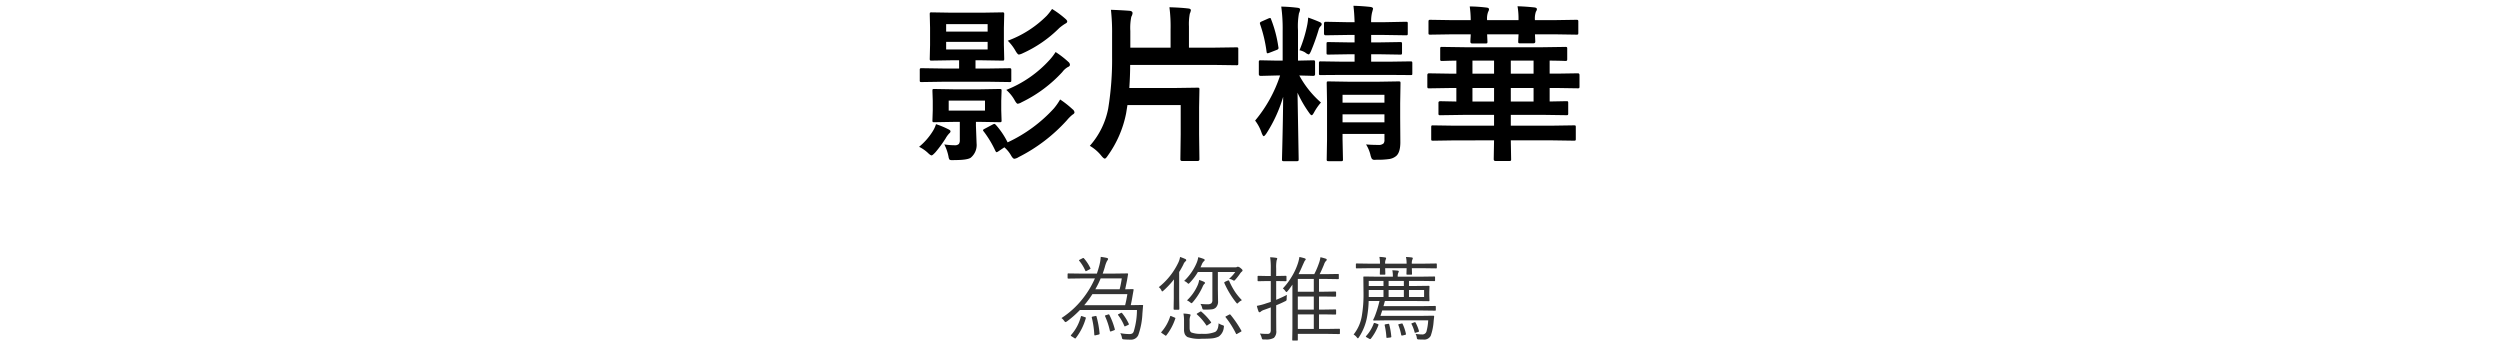 <svg xmlns="http://www.w3.org/2000/svg" xmlns:xlink="http://www.w3.org/1999/xlink" width="592" height="83" viewBox="0 0 592 83">
  <defs>
    <clipPath id="clip-path">
      <rect id="Rectangle_5808" data-name="Rectangle 5808" width="592" height="83" transform="translate(964 2126.963)" fill="#fff" stroke="#707070" stroke-width="1"/>
    </clipPath>
  </defs>
  <g id="Mask_Group_136" data-name="Mask Group 136" transform="translate(-964 -2126.963)" clip-path="url(#clip-path)">
    <g id="Group_14755" data-name="Group 14755" transform="translate(300 -0.037)">
      <path id="Path_22069" data-name="Path 22069" d="M-25.326-6.563q-.032.354-.075.892-.054.645-.075.892A17.271,17.271,0,0,1-26.464.376a1.876,1.876,0,0,1-1.848,1.053q-.838,0-1.568-.064-.29-.032-.344-.107A.934.934,0,0,1-30.342.9a3.176,3.176,0,0,0-.376-1.01,11.556,11.556,0,0,0,2.052.215A1.56,1.56,0,0,0-27.9-.021a1,1,0,0,0,.4-.6,17.65,17.65,0,0,0,.73-4.974h-13.5a23.767,23.767,0,0,1-3.1,2.718,1.366,1.366,0,0,1-.312.15q-.107,0-.312-.269a2.625,2.625,0,0,0-.655-.687,20.533,20.533,0,0,0,5-4.544,21.653,21.653,0,0,0,2.922-4.845h-3.212l-3.072.043q-.183,0-.183-.172v-.881q0-.172.183-.172l3.072.043h3.674q.172-.451.5-1.611a10.7,10.7,0,0,0,.419-2.353q.827.107,1.429.247.312.075.312.258a.693.693,0,0,1-.226.419,6.942,6.942,0,0,0-.548,1.5q-.2.677-.5,1.536h2.686l3.126-.043q.2,0,.2.161a.12.12,0,0,1-.011.054l-.236,1.386q-.107.559-.44,2.159l1.8-.043q.193,0,.193.172l-.236,1.321q-.161,1.031-.44,2.31l2.729-.043q.2,0,.2.161A.12.12,0,0,1-25.326-6.563Zm-3.717-2.793h-8.271a23.142,23.142,0,0,1-1.934,2.621h9.679Q-29.257-7.949-29.043-9.356Zm-1.321-3.717h-5A21.38,21.38,0,0,1-36.627-10.5h5.758A23.039,23.039,0,0,0-30.364-13.073Zm-8.529,9.464a13.761,13.761,0,0,1-2.363,4.673.179.179,0,0,1-.14.086.389.389,0,0,1-.2-.1l-.666-.419q-.172-.118-.172-.183a.215.215,0,0,1,.064-.118A10.545,10.545,0,0,0-40.043-4.05q.032-.118.1-.118a2.115,2.115,0,0,1,.279.075l.591.2q.2.054.2.161A.592.592,0,0,1-38.893-3.609Zm3.276,3.588V.043q0,.129-.29.2l-.655.15a.745.745,0,0,1-.172.032q-.118,0-.14-.2A21.169,21.169,0,0,0-37.464-3.8a.462.462,0,0,1-.011-.086q0-.107.269-.161l.526-.107a1.682,1.682,0,0,1,.215-.032q.086,0,.118.14A22.226,22.226,0,0,1-35.617-.021Zm3.609-1.01A.462.462,0,0,1-32-.945q0,.086-.236.172l-.612.226a.791.791,0,0,1-.2.043q-.086,0-.129-.161a17.541,17.541,0,0,0-1.139-3.448.247.247,0,0,1-.032-.1q0-.075.226-.15l.548-.172a.511.511,0,0,1,.14-.032q.064,0,.129.118A17.277,17.277,0,0,1-32.007-1.031Zm-5.79-14.48a.247.247,0,0,1,.032.1q0,.064-.183.172l-.709.376a.754.754,0,0,1-.215.086q-.064,0-.14-.161a9.724,9.724,0,0,0-1.429-2.31.187.187,0,0,1-.054-.107q0-.064.215-.172l.612-.312a.521.521,0,0,1,.193-.075.21.21,0,0,1,.14.075A10.2,10.2,0,0,1-37.8-15.512ZM-28.71-2.331a.253.253,0,0,1,.032.107q0,.1-.193.183L-29.4-1.8a.756.756,0,0,1-.247.086q-.075,0-.129-.129a11.168,11.168,0,0,0-1.45-2.535.209.209,0,0,1-.043-.107q0-.075.226-.172l.462-.226a.412.412,0,0,1,.161-.054q.064,0,.14.1A11.484,11.484,0,0,1-28.71-2.331Zm10.027-1.826.881.376q.14.054.14.118a.418.418,0,0,1-.032.118A13.09,13.09,0,0,1-19.8.4Q-19.875.5-19.929.5a.26.26,0,0,1-.14-.064l-.859-.591q-.107-.075-.107-.129A.215.215,0,0,1-20.971-.4a10.123,10.123,0,0,0,2.052-3.631q.043-.161.129-.161A.253.253,0,0,1-18.683-4.157Zm6.166-.612.7-.419a.313.313,0,0,1,.161-.064.248.248,0,0,1,.172.086,13.524,13.524,0,0,1,2.224,2.4.26.26,0,0,1,.064.14q0,.054-.107.129l-.816.548a.365.365,0,0,1-.129.054q-.043,0-.118-.107a12.623,12.623,0,0,0-2.181-2.524q-.075-.075-.075-.118T-12.517-4.77Zm6.811.677.795-.419a.335.335,0,0,1,.14-.043.259.259,0,0,1,.172.107A25.634,25.634,0,0,1-2.065-.73.286.286,0,0,1-2.011-.6q0,.064-.129.14l-.924.526a.236.236,0,0,1-.129.054q-.075,0-.129-.118A21.324,21.324,0,0,0-5.749-3.846a.26.26,0,0,1-.064-.14Q-5.814-4.028-5.706-4.093Zm-.365-7.874a.418.418,0,0,1-.032-.118q0-.118.483-.322a2.132,2.132,0,0,1,.537-.2q.086,0,.15.129a17.339,17.339,0,0,0,1.407,2.61A14.3,14.3,0,0,0-1.914-7.917a3.1,3.1,0,0,0-.838.591q-.215.215-.29.215-.032,0-.236-.236A20.8,20.8,0,0,1-6.071-11.967Zm-8.229,9v1.579q0,.881.419,1.117A6.146,6.146,0,0,0-11.4.043,7.151,7.151,0,0,0-8.252-.4q.752-.43.816-2.041A3.663,3.663,0,0,0-6.512-2q.344.1.344.247a1.977,1.977,0,0,1-.032.258A2.965,2.965,0,0,1-7.393.688a4.752,4.752,0,0,1-1.719.451q-.763.075-2.31.075A8.515,8.515,0,0,1-14.8.816,1.7,1.7,0,0,1-15.428.15a2.717,2.717,0,0,1-.193-1.139V-3.062a8.845,8.845,0,0,0-.14-1.687,8.56,8.56,0,0,1,1.407.15q.29.064.29.172a1.146,1.146,0,0,1-.086.29A3.056,3.056,0,0,0-14.3-2.965Zm-1.3-9.507a12.693,12.693,0,0,0,2.954-4.243,5.334,5.334,0,0,0,.387-1.386A12.286,12.286,0,0,1-11-17.7q.269.1.269.258a.369.369,0,0,1-.2.312,2.059,2.059,0,0,0-.483.752l-.161.365q-.086.183-.14.312h8.229a.976.976,0,0,0,.4-.064.754.754,0,0,1,.215-.086,1.475,1.475,0,0,1,.666.354q.44.344.44.526a.362.362,0,0,1-.161.279,2.135,2.135,0,0,0-.44.5,13.454,13.454,0,0,1-1.1,1.407q-.215.247-.312.247a.983.983,0,0,1-.333-.15,1.866,1.866,0,0,0-.859-.269,8.89,8.89,0,0,0,1.482-1.633H-7.608v4.007l.043,2.857A2,2,0,0,1-8.1-6.155a1.659,1.659,0,0,1-.795.387,8.854,8.854,0,0,1-1.386.075h-.537a.643.643,0,0,1-.376-.064,1.087,1.087,0,0,1-.14-.354,2.616,2.616,0,0,0-.408-.924A14.9,14.9,0,0,0-10.1-6.95a1.443,1.443,0,0,0,.945-.226,1.062,1.062,0,0,0,.247-.806v-6.606h-3.437a12.915,12.915,0,0,1-1.934,2.557q-.215.226-.29.226t-.279-.2A2.253,2.253,0,0,0-15.6-12.472Zm.677,4.6a10.89,10.89,0,0,0,2.406-3.319,5.182,5.182,0,0,0,.483-1.525q.806.29,1.074.419.312.14.312.312,0,.1-.183.236a2.035,2.035,0,0,0-.387.645,15.161,15.161,0,0,1-2.363,3.7q-.215.215-.258.215a1.412,1.412,0,0,1-.333-.215A3.073,3.073,0,0,0-14.923-7.874ZM-21.6-11a16.375,16.375,0,0,0,4.576-5.715,4.643,4.643,0,0,0,.462-1.439,10.771,10.771,0,0,1,1.235.483.312.312,0,0,1,.226.29.329.329,0,0,1-.183.269,1.915,1.915,0,0,0-.5.763q-.451.9-.988,1.762v6.23l.043,2.5a.18.18,0,0,1-.2.2h-.967q-.193,0-.193-.2l.043-2.5v-2.2l.043-2.288a19.389,19.389,0,0,1-2.514,2.686.631.631,0,0,1-.279.172q-.075,0-.2-.29A1.893,1.893,0,0,0-21.6-11ZM21.293-.064q0,.172-.183.172L18.361.064H11.324V1.472a.152.152,0,0,1-.172.172h-.978A.152.152,0,0,1,10,1.472l.043-2.535V-11.6a18.364,18.364,0,0,1-1.117,1.515q-.215.247-.29.247t-.29-.269a2.231,2.231,0,0,0-.569-.591,15.213,15.213,0,0,0,2.127-2.825A14.448,14.448,0,0,0,11.153-16.1a9.739,9.739,0,0,0,.548-2.052q.784.172,1.225.312.269.1.269.258,0,.118-.226.333-.032.043-.483,1.031Q12-15.061,11.5-14.083h3.717a17.727,17.727,0,0,0,1.063-2.46,6.823,6.823,0,0,0,.4-1.547,12.2,12.2,0,0,1,1.225.333q.269.075.269.269a.431.431,0,0,1-.193.3,2.084,2.084,0,0,0-.44.795q-.612,1.482-1.042,2.31h1.676l2.686-.043a.152.152,0,0,1,.172.172v.881a.152.152,0,0,1-.172.172l-2.686-.043H16.341v3.019h1.192l2.653-.043q.2,0,.2.172v.881q0,.172-.2.172l-2.653-.043H16.341v3.094h1.214l2.653-.043q.183,0,.183.172v.9q0,.15-.183.15l-2.653-.043H16.341v3.448h2.02l2.75-.043q.183,0,.183.172ZM15.106-1.106V-4.555H11.324v3.448Zm0-4.587V-8.787H11.324v3.094Zm0-4.232v-3.019H11.324v3.019Zm-6.37.752a7.876,7.876,0,0,0-.054.859,1.053,1.053,0,0,1-.064.462.946.946,0,0,1-.354.215q-1.021.516-2.062.924V-4.05L6.222-.73a2.079,2.079,0,0,1-.569,1.74,3.6,3.6,0,0,1-1.944.376h-.4A.73.73,0,0,1,2.9,1.321a1.087,1.087,0,0,1-.14-.354,3.982,3.982,0,0,0-.419-.988A15.789,15.789,0,0,0,4.127.064a.734.734,0,0,0,.645-.247,1.349,1.349,0,0,0,.15-.741V-6.209q-1.053.4-1.579.58a2.3,2.3,0,0,0-.773.4.469.469,0,0,1-.29.172.276.276,0,0,1-.258-.193,9.132,9.132,0,0,1-.4-1.321,15.832,15.832,0,0,0,1.955-.5Q3.6-7.09,4.267-7.3q.387-.118.655-.215V-12.45H4.106l-2.127.043q-.183,0-.183-.172V-13.5a.161.161,0,0,1,.183-.183l2.127.043h.816v-1.783a16.645,16.645,0,0,0-.15-2.653,10.358,10.358,0,0,1,1.407.129q.269.032.269.172a1.341,1.341,0,0,1-.14.419A9,9,0,0,0,6.2-15.447v1.8h.086l2.181-.043q.172,0,.172.183v.924a.152.152,0,0,1-.172.172L6.286-12.45H6.2V-8Q7.747-8.647,8.736-9.174ZM44-5.607a.152.152,0,0,1-.172.172l-3.083-.043H31.309q-.054.161-.419,1.278h9.464l3.029-.043q.226,0,.226.193l-.118,1.074a12.991,12.991,0,0,1-.7,3.5,1.749,1.749,0,0,1-1.762.881q-.655,0-1.053-.021a.663.663,0,0,1-.376-.1.721.721,0,0,1-.107-.344A2.409,2.409,0,0,0,39.2.064a10.856,10.856,0,0,0,1.515.129,1.016,1.016,0,0,0,1.063-.655A12.809,12.809,0,0,0,42.2-3.147H32.4L29.354-3.1q-.183,0-.183-.14V-3.3a7.9,7.9,0,0,0,.483-1.074,25.389,25.389,0,0,0,1.01-3.352H28.1a24.851,24.851,0,0,1-.333,3.5,12.842,12.842,0,0,1-2,5.124q-.129.215-.226.215-.075,0-.258-.236a2.524,2.524,0,0,0-.752-.666,9.563,9.563,0,0,0,2-4.748A29.354,29.354,0,0,0,26.883-9.4l-.043-3.953a.152.152,0,0,1,.172-.172l3.1.043h3.717v-.086A6.264,6.264,0,0,0,33.7-15q.634.021,1.246.086.29.032.29.193a1.227,1.227,0,0,1-.129.333,2,2,0,0,0-.129.838v.064H40.59l3.062-.043a.152.152,0,0,1,.172.172v.752a.152.152,0,0,1-.172.172l-3.062-.043H37.647v1.2h1.311l3.373-.043a.152.152,0,0,1,.172.172L42.46-9.883v.795L42.5-7.853a.152.152,0,0,1-.172.172l-3.373-.043H31.943L31.61-6.51h9.131l3.083-.043A.152.152,0,0,1,44-6.381ZM36.433-8.669v-1.654H32.824v1.654Zm4.791,0v-1.654H37.647v1.654Zm-9.614,0v-1.654H28.119v1.654Zm4.823-2.6v-1.2H32.824v1.2Zm-4.823,0v-1.2H28.119v1.2Zm12.633-4.351a.152.152,0,0,1-.172.172l-3.019-.043H38.324l.043,1.364a.152.152,0,0,1-.172.172h-.967q-.183,0-.183-.172l.043-1.364H32.007l.043,1.364a.152.152,0,0,1-.172.172h-.967a.152.152,0,0,1-.172-.172l.043-1.364H28.2l-2.943.043q-.183,0-.183-.172v-.816q0-.172.183-.172l2.943.043h2.578a7.17,7.17,0,0,0-.14-1.6,9.14,9.14,0,0,1,1.343.129q.247.032.247.172a.708.708,0,0,1-.086.312,2.086,2.086,0,0,0-.14.988h5.081a7.069,7.069,0,0,0-.15-1.579q.816.032,1.364.107.247.032.247.193a.585.585,0,0,1-.086.29,2.254,2.254,0,0,0-.14.988h2.729l3.019-.043a.152.152,0,0,1,.172.172ZM30.407-2a11.64,11.64,0,0,1-1.783,3.19.259.259,0,0,1-.172.107.528.528,0,0,1-.226-.086L27.7.924Q27.431.773,27.431.7A.261.261,0,0,1,27.5.569a8.933,8.933,0,0,0,1.783-2.943q.064-.161.161-.161a.751.751,0,0,1,.215.054l.548.193q.226.086.226.183A.353.353,0,0,1,30.407-2ZM33.458.677q.011.064.011.075,0,.129-.269.172l-.548.064a1.523,1.523,0,0,1-.215.021q-.14,0-.14-.172a17.368,17.368,0,0,0-.4-2.793.646.646,0,0,1-.011-.1q0-.118.3-.172l.526-.086a.872.872,0,0,1,.107-.011q.118,0,.15.161A16.734,16.734,0,0,1,33.458.677ZM36.917.021a.461.461,0,0,1,.021.118q0,.107-.269.172L36.143.44a1.086,1.086,0,0,1-.172.021q-.129,0-.172-.172A12.575,12.575,0,0,0,35.144-2a.326.326,0,0,1-.032-.118q0-.086.247-.15l.483-.107A.756.756,0,0,1,36-2.406q.107,0,.161.161A10.15,10.15,0,0,1,36.917.021ZM40-.655a.5.5,0,0,1,.011.1q0,.118-.236.183l-.462.129a.879.879,0,0,1-.215.054q-.1,0-.129-.183a9.037,9.037,0,0,0-.709-1.869.338.338,0,0,1-.043-.118q0-.064.236-.14l.419-.161a.766.766,0,0,1,.2-.054q.075,0,.15.14A8.969,8.969,0,0,1,40-.655Z" transform="translate(960 2206)" fill="#333"/>
      <path id="Path_22070" data-name="Path 22070" d="M-72.52-15.645l-5.234.078q-.332,0-.391-.078A.673.673,0,0,1-78.2-16v-2.363a.712.712,0,0,1,.078-.43.729.729,0,0,1,.371-.059l5.234.078h3.633v-1.953h-1.719l-4.785.078q-.332,0-.391-.078a.729.729,0,0,1-.059-.371l.078-3.262V-28.4l-.078-3.242q0-.313.078-.371a.729.729,0,0,1,.371-.059l4.785.078h7.168l4.746-.078a.712.712,0,0,1,.43.078.673.673,0,0,1,.059.352l-.078,3.242v4.043l.078,3.262q0,.332-.078.391a.924.924,0,0,1-.41.059l-4.746-.078H-65v1.953h2.793l5.254-.078q.312,0,.371.1a.788.788,0,0,1,.059.391V-16q0,.312-.078.371a.673.673,0,0,1-.352.059l-5.254-.078Zm10.391-7.637v-1.8h-9.824v1.8Zm-9.824-6v1.758h9.824v-1.758Zm1.758,15.43h6.328l4.59-.078q.332,0,.391.078a.729.729,0,0,1,.059.371l-.078,2.344v2.246l.078,2.4a.587.587,0,0,1-.068.361.635.635,0,0,1-.381.068l-4.59-.078H-64.9v.918l.156,4.18a3.876,3.876,0,0,1-1.406,3.4q-.82.547-3.789.547-.391.02-.586.02-.527,0-.664-.176a1.762,1.762,0,0,1-.2-.645,11.016,11.016,0,0,0-1-2.91,15.686,15.686,0,0,0,2.422.2,1.308,1.308,0,0,0,1.035-.312,1.51,1.51,0,0,0,.215-.918v-4.3H-70.2l-4.551.078q-.332,0-.391-.078a.673.673,0,0,1-.059-.352l.078-2.4v-2.246l-.078-2.344q0-.332.078-.391a.729.729,0,0,1,.371-.059Zm7.441,5.039v-2.363h-8.594v2.363Zm2.637,3.457A18.6,18.6,0,0,1-57.4-1.289,34.522,34.522,0,0,0-46.445-9.316a14.321,14.321,0,0,0,1.484-2.129,23.244,23.244,0,0,1,2.949,2.324,1.05,1.05,0,0,1,.449.723q0,.293-.488.566a9.39,9.39,0,0,0-1.309,1.309A39.209,39.209,0,0,1-54.8,2.207a2.41,2.41,0,0,1-1,.391q-.312,0-.723-.684A7.493,7.493,0,0,0-58.164-.117L-59.59.84a1.076,1.076,0,0,1-.43.2q-.117,0-.293-.352a24.479,24.479,0,0,0-2.754-4.57.5.5,0,0,1-.156-.293q0-.137.469-.371l1.836-.977a1.2,1.2,0,0,1,.41-.137Q-60.391-5.664-60.117-5.352Zm14.082-17.324a21.886,21.886,0,0,1,3.008,2.324.967.967,0,0,1,.391.684q0,.352-.488.547a4.187,4.187,0,0,0-1.309,1.172,31.921,31.921,0,0,1-9.648,7.168A2.508,2.508,0,0,1-55-10.43q-.293,0-.8-.957a9.253,9.253,0,0,0-1.914-2.324,27.439,27.439,0,0,0,10.352-7.207A12.988,12.988,0,0,0-46.035-22.676Zm-.84-10.2a22.152,22.152,0,0,1,3.105,2.285q.488.41.488.664,0,.332-.449.527a11.142,11.142,0,0,0-1.426,1.035,29.236,29.236,0,0,1-8.652,5.977,3.13,3.13,0,0,1-.918.313q-.293,0-.8-.879a10.816,10.816,0,0,0-1.836-2.4,25.449,25.449,0,0,0,9.238-5.918A14.3,14.3,0,0,0-46.875-32.871ZM-78.359-.234A14.872,14.872,0,0,0-75.078-4a6.693,6.693,0,0,0,.723-1.6A19.713,19.713,0,0,1-71.6-4.473q.684.313.684.547a.656.656,0,0,1-.273.488,5.7,5.7,0,0,0-.879,1.191,28.18,28.18,0,0,1-2.4,3.281q-.7.762-.918.762-.293,0-.9-.605A8.7,8.7,0,0,0-78.359-.234Zm40.43-.234a18.584,18.584,0,0,0,4.355-8.848,71.967,71.967,0,0,0,.918-12.344v-5.176a48.689,48.689,0,0,0-.273-5.84q2.383.078,4.434.234.684.078.684.566a2.124,2.124,0,0,1-.293.84,12.937,12.937,0,0,0-.234,3.359v3.965h9.531v-4.395a34.878,34.878,0,0,0-.273-5.176q2.676.078,4.473.293.605.059.605.43a3.037,3.037,0,0,1-.254.8,13.364,13.364,0,0,0-.2,3.008v5.039H-8.73l5.488-.078a.664.664,0,0,1,.41.078.673.673,0,0,1,.059.352v3.379q0,.313-.078.371a.788.788,0,0,1-.391.059l-5.488-.078H-28.379q0,2.48-.2,5.469h10.723l5.43-.078q.332,0,.391.078a.729.729,0,0,1,.059.371l-.078,4.2V-3.2l.078,5.918q0,.41-.449.41h-3.633q-.43,0-.43-.41l.078-5.918v-6.914H-29.023l-.312,1.953A25.655,25.655,0,0,1-33.691,1.875q-.449.684-.684.684-.273,0-.8-.645A9.892,9.892,0,0,0-37.93-.469ZM27.48-.8q1.328.117,2.871.117a1.672,1.672,0,0,0,1.289-.371,1.388,1.388,0,0,0,.2-.859V-3.281H21.914v1.25l.1,4.746a.618.618,0,0,1-.078.391.619.619,0,0,1-.332.059H18.594q-.313,0-.371-.1a.61.61,0,0,1-.059-.352l.078-4.668v-8.926l-.078-4.395q0-.332.078-.391a.673.673,0,0,1,.352-.059l4.8.078h6.992l4.766-.078a.712.712,0,0,1,.43.078.729.729,0,0,1,.059.371l-.078,4.707v3.516l.039,5.723q0,2.441-1,3.281a3.321,3.321,0,0,1-1.562.7,18.274,18.274,0,0,1-2.969.176l-.527.02a.806.806,0,0,1-.7-.254,3.662,3.662,0,0,1-.332-.957A8.417,8.417,0,0,0,27.48-.8ZM21.914-6.035h9.922V-7.93H21.914Zm9.922-6.523H21.914v1.875h9.922ZM7.4-33.437a37.18,37.18,0,0,1,3.809.273q.645.059.645.41a2.364,2.364,0,0,1-.254.879,17.012,17.012,0,0,0-.234,4.043v7.188l3.594-.078q.312,0,.391.1a.788.788,0,0,1,.059.391v2.793q0,.41-.449.41l-1-.039q-1.016-.02-2.285-.059A23.022,23.022,0,0,0,16.8-10.723a12.875,12.875,0,0,0-1.641,2.363q-.352.645-.547.645-.215,0-.605-.566a27.9,27.9,0,0,1-2.754-4.766l.273,15.762q0,.312-.1.391a.729.729,0,0,1-.371.059H8.047a.664.664,0,0,1-.41-.078.729.729,0,0,1-.059-.371q0-.2.059-2.559Q7.813-6.8,7.852-12.07A33.337,33.337,0,0,1,3.887-3.4q-.449.645-.645.645-.176,0-.469-.723A10.062,10.062,0,0,0,1.211-6.445,32.254,32.254,0,0,0,7.129-17.129H6.484l-3.945.1q-.449,0-.449-.41v-2.793a.712.712,0,0,1,.078-.43.729.729,0,0,1,.371-.059l3.945.078h1.25v-7.109A38.3,38.3,0,0,0,7.4-33.437ZM30.762-22.148h-2.07v1.758h4.043l5.273-.078q.312,0,.371.1a.788.788,0,0,1,.059.391v2.363q0,.293-.078.352a.876.876,0,0,1-.352.039l-5.273-.039H22.09l-5.332.039a.664.664,0,0,1-.371-.059.559.559,0,0,1-.059-.332V-19.98a.712.712,0,0,1,.078-.43.673.673,0,0,1,.352-.059l5.332.078h2.676v-1.758H23.359l-4.785.078q-.332,0-.391-.078a.729.729,0,0,1-.059-.371v-2.07q0-.332.078-.391a.729.729,0,0,1,.371-.059l4.785.078h1.406v-1.758H23.008l-5.078.078q-.41,0-.41-.43v-2.324q0-.449.41-.449l5.078.1h1.758q-.059-2.07-.273-3.887,2.109.059,4,.273.645.078.645.449,0,.02-.254.957a9.151,9.151,0,0,0-.2,2.207h3.145l5.1-.1q.312,0,.371.078a.729.729,0,0,1,.059.371v2.324q0,.313-.078.371a.673.673,0,0,1-.352.059l-5.1-.078H28.691v1.758h2.031l4.8-.078q.352,0,.41.078A.729.729,0,0,1,36-24.59v2.07q0,.332-.078.391a.788.788,0,0,1-.391.059Zm-19.043-.957A31.464,31.464,0,0,0,13.574-29.2a12.918,12.918,0,0,0,.2-1.641q1.5.527,2.754,1.074.449.2.449.488a.718.718,0,0,1-.254.488,1.739,1.739,0,0,0-.469.84,49.077,49.077,0,0,1-1.8,5.039q-.352.8-.566.8a2.206,2.206,0,0,1-.8-.449A4.253,4.253,0,0,0,11.719-23.105Zm-5.43-.059-1.758.684a1.366,1.366,0,0,1-.391.1q-.176,0-.215-.371A32.6,32.6,0,0,0,2.4-29.238a1.133,1.133,0,0,1-.059-.293q0-.2.43-.391l1.543-.684a1.771,1.771,0,0,1,.449-.137q.137,0,.234.313a29.08,29.08,0,0,1,1.719,6.563,1.068,1.068,0,0,1,.039.234Q6.758-23.32,6.289-23.164ZM48.516-1.758l-5.156.078q-.332,0-.391-.078a.673.673,0,0,1-.059-.352V-4.883q0-.313.078-.371a.729.729,0,0,1,.371-.059l5.156.078h9.277V-7.793H50.469l-5.391.078a.618.618,0,0,1-.391-.078.729.729,0,0,1-.059-.371v-2.52q0-.352.449-.352l3.789.078v-3.2H47.344l-4.961.078q-.273,0-.332-.1a.729.729,0,0,1-.059-.371v-2.656q0-.43.391-.43l4.961.078h1.523v-3.086q-1.445.02-2.578.059l-.781.02a.664.664,0,0,1-.41-.078A.673.673,0,0,1,45.039-21v-2.461q0-.313.078-.371a.788.788,0,0,1,.391-.059l5.41.078h18.32l5.391-.078a.712.712,0,0,1,.43.078.673.673,0,0,1,.059.352V-21q0,.313-.1.371a.788.788,0,0,1-.391.059q-.059,0-.488-.02-1.484-.039-3.184-.059v3.086h1.719l4.961-.078q.391,0,.391.43v2.656a.788.788,0,0,1-.059.391q-.059.078-.332.078l-4.961-.078H70.957v3.2l3.965-.078q.313,0,.371.078a.673.673,0,0,1,.059.352v2.441a.635.635,0,0,1-.068.381.587.587,0,0,1-.361.068l-5.41-.078H61.758v2.559h9.785l5.176-.078q.313,0,.371.078a.673.673,0,0,1,.059.352v2.773a.587.587,0,0,1-.068.361.587.587,0,0,1-.361.068l-5.176-.078H61.758l.078,4.434a.618.618,0,0,1-.078.391.729.729,0,0,1-.371.059H58.105q-.391,0-.391-.449l.078-4.434Zm13.242-9.2h5.391v-3.2H61.758Zm0-6.6h5.391v-3.086H61.758Zm-9.082,6.6h5.117v-3.2H52.676Zm0-6.6h5.117v-3.086H52.676Zm-.645-15.918a35.948,35.948,0,0,1,4,.273q.566.059.566.41a1.281,1.281,0,0,1-.2.586,4.467,4.467,0,0,0-.254,1.973h7.441a17.5,17.5,0,0,0-.234-3.281q1.738.039,3.984.273.605.078.605.41a1.139,1.139,0,0,1-.234.586,4.957,4.957,0,0,0-.234,2.012h4.785l5.039-.078q.332,0,.391.1a.729.729,0,0,1,.059.371v2.617q0,.313-.078.371a.729.729,0,0,1-.371.059l-5.039-.078H67.48l.078,1.719q0,.41-.449.41H63.984a.664.664,0,0,1-.41-.078.619.619,0,0,1-.059-.332q0-.078.02-.645.039-.664.059-1.074H56.152l.078,1.758q0,.293-.1.352a.729.729,0,0,1-.371.059H52.637q-.449,0-.449-.41,0-.117.02-.684.059-.781.059-1.074H47.754l-5.039.078a.618.618,0,0,1-.391-.078.673.673,0,0,1-.059-.352v-2.617q0-.332.1-.41a.61.61,0,0,1,.352-.059l5.039.078h4.512A23.857,23.857,0,0,0,52.031-33.477Z" transform="translate(960 2162)"/>
    </g>
  </g>
</svg>
